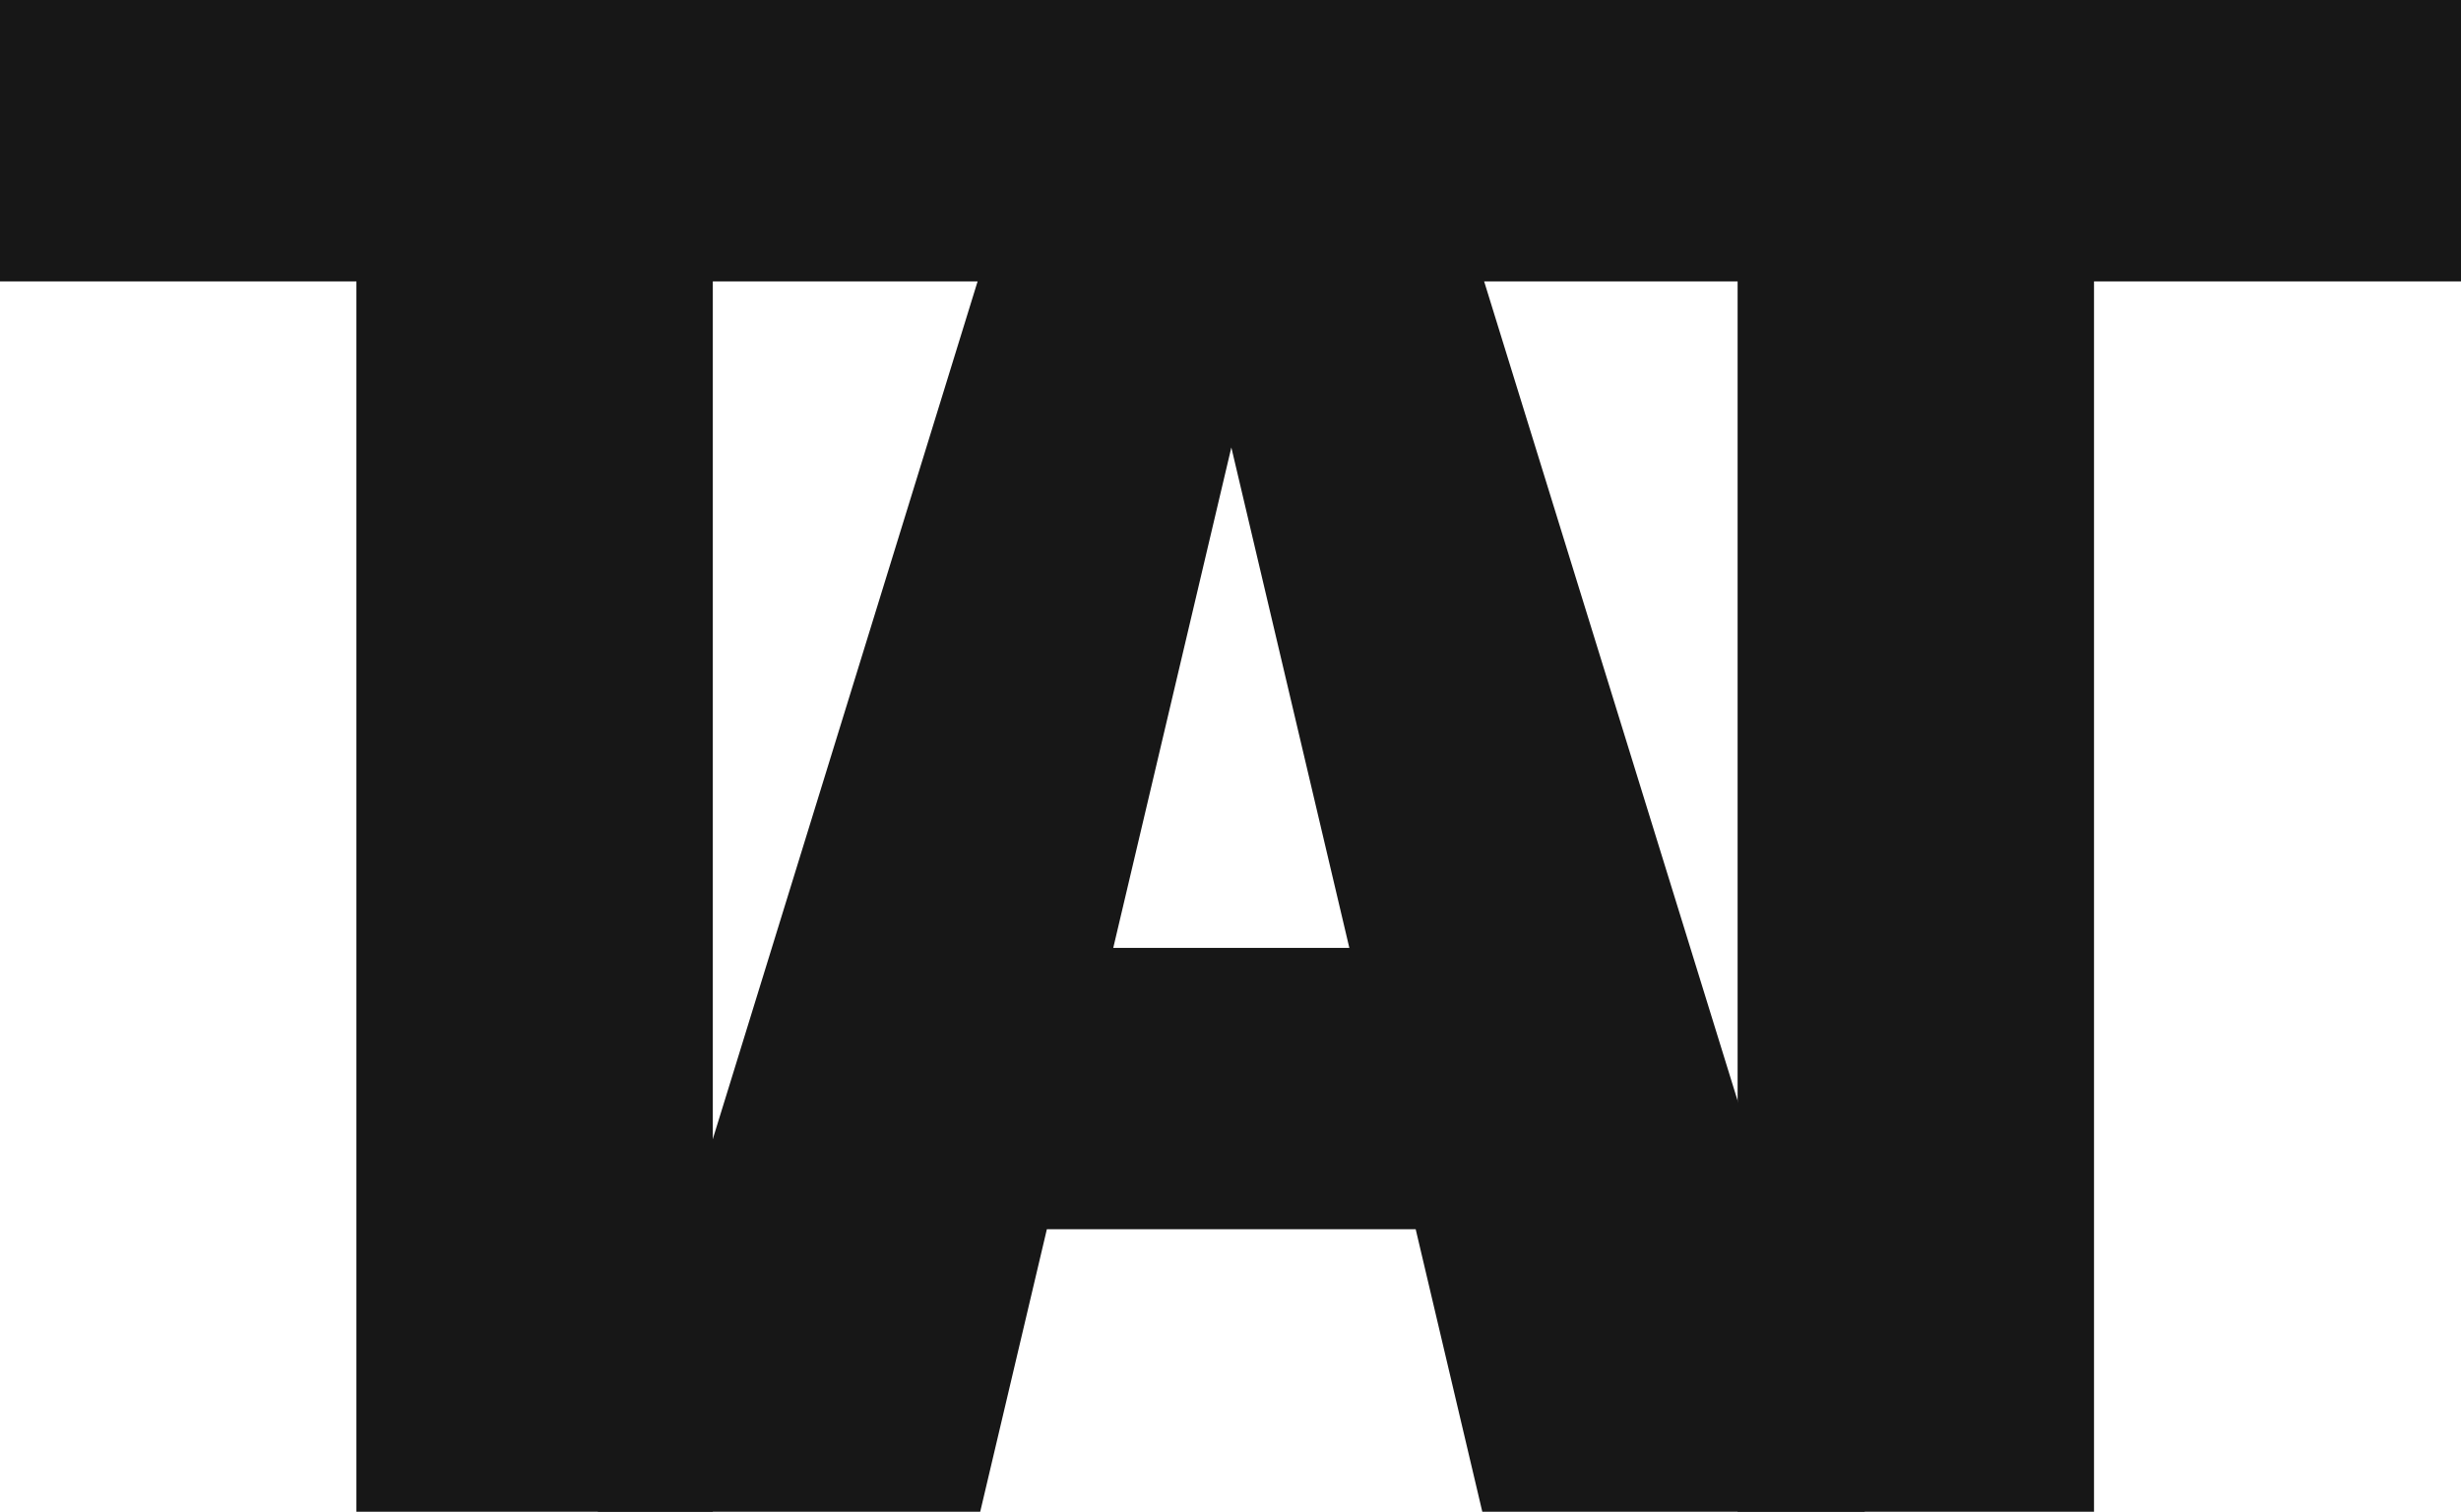 <?xml version="1.0" encoding="UTF-8"?>
<svg id="Ebene_2" data-name="Ebene 2" xmlns="http://www.w3.org/2000/svg" viewBox="0 0 130.23 80">
  <defs>
    <style>
      .cls-1 {
        fill: #171717;
        stroke-width: 0px;
      }
    </style>
  </defs>
  <g id="Ebene_2-2" data-name="Ebene 2">
    <g id="Gruppe_42" data-name="Gruppe 42">
      <g id="Gruppe_36" data-name="Gruppe 36">
        <path id="Pfad_8974" data-name="Pfad 8974" class="cls-1" d="M66.78,16.81l-14.91,63.19h-20.24L56.33,0h12.65l-2.2,16.81ZM78.44,80l-14.9-63.19L61.06,0h12.87l24.75,80h-20.24ZM79.05,50.16v14.89h-34.7v-14.89h34.7Z"/>
      </g>
      <g id="Gruppe_35" data-name="Gruppe 35">
        <path id="Pfad_8975" data-name="Pfad 8975" class="cls-1" d="M37.72,0v80h-18.86V0h18.86ZM57.14,0v14.89H0V0h57.14Z"/>
      </g>
      <g id="Gruppe_37" data-name="Gruppe 37">
        <path id="Pfad_8975-2" data-name="Pfad 8975-2" class="cls-1" d="M110.81,0v80h-18.86V0h18.86ZM130.23,0v14.89h-57.14V0h57.14Z"/>
      </g>
    </g>
  </g>
</svg>
